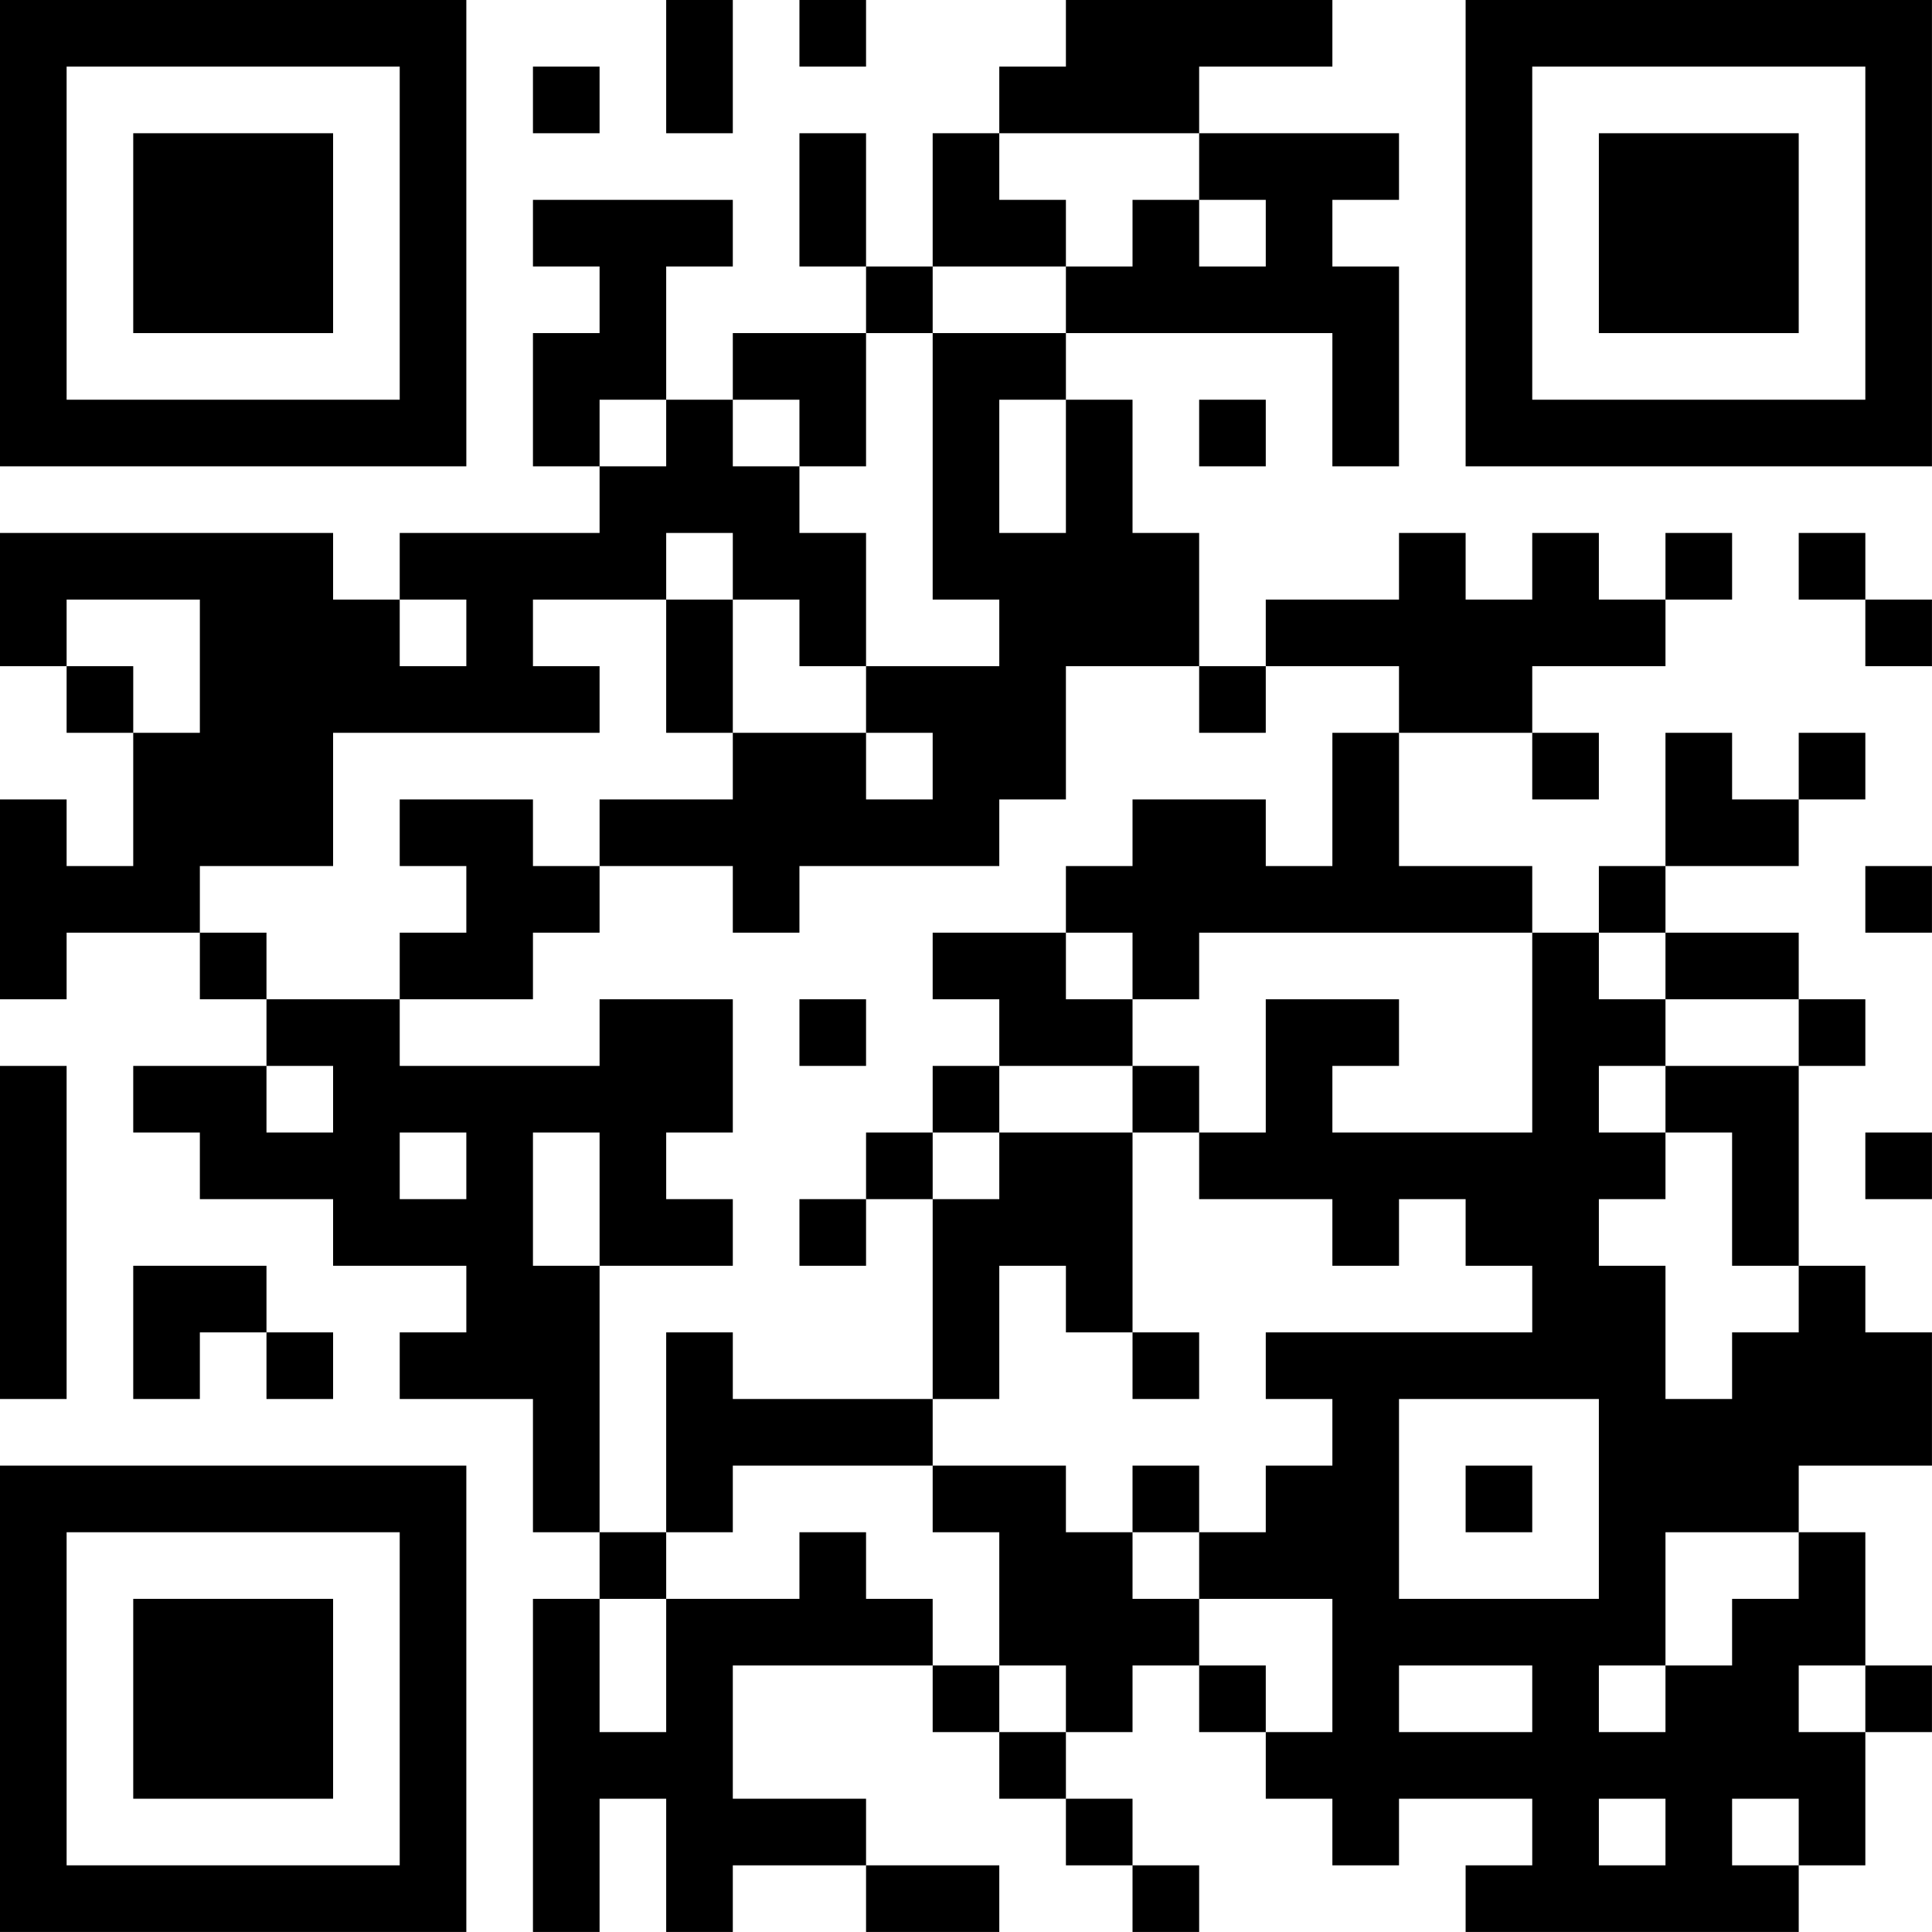 <?xml version="1.0" encoding="UTF-8"?>
<svg xmlns="http://www.w3.org/2000/svg" version="1.1" width="500" height="500" viewBox="0 0 500 500"><rect x="0" y="0" width="500" height="500" fill="#ffffff"/><g transform="scale(17.241)"><g transform="translate(0,0)"><path fill-rule="evenodd" d="M10 0L10 2L11 2L11 0ZM12 0L12 1L13 1L13 0ZM16 0L16 1L15 1L15 2L14 2L14 4L13 4L13 2L12 2L12 4L13 4L13 5L11 5L11 6L10 6L10 4L11 4L11 3L8 3L8 4L9 4L9 5L8 5L8 7L9 7L9 8L6 8L6 9L5 9L5 8L0 8L0 10L1 10L1 11L2 11L2 13L1 13L1 12L0 12L0 15L1 15L1 14L3 14L3 15L4 15L4 16L2 16L2 17L3 17L3 18L5 18L5 19L7 19L7 20L6 20L6 21L8 21L8 23L9 23L9 24L8 24L8 29L9 29L9 27L10 27L10 29L11 29L11 28L13 28L13 29L15 29L15 28L13 28L13 27L11 27L11 25L14 25L14 26L15 26L15 27L16 27L16 28L17 28L17 29L18 29L18 28L17 28L17 27L16 27L16 26L17 26L17 25L18 25L18 26L19 26L19 27L20 27L20 28L21 28L21 27L23 27L23 28L22 28L22 29L27 29L27 28L28 28L28 26L29 26L29 25L28 25L28 23L27 23L27 22L29 22L29 20L28 20L28 19L27 19L27 16L28 16L28 15L27 15L27 14L25 14L25 13L27 13L27 12L28 12L28 11L27 11L27 12L26 12L26 11L25 11L25 13L24 13L24 14L23 14L23 13L21 13L21 11L23 11L23 12L24 12L24 11L23 11L23 10L25 10L25 9L26 9L26 8L25 8L25 9L24 9L24 8L23 8L23 9L22 9L22 8L21 8L21 9L19 9L19 10L18 10L18 8L17 8L17 6L16 6L16 5L20 5L20 7L21 7L21 4L20 4L20 3L21 3L21 2L18 2L18 1L20 1L20 0ZM8 1L8 2L9 2L9 1ZM15 2L15 3L16 3L16 4L14 4L14 5L13 5L13 7L12 7L12 6L11 6L11 7L12 7L12 8L13 8L13 10L12 10L12 9L11 9L11 8L10 8L10 9L8 9L8 10L9 10L9 11L5 11L5 13L3 13L3 14L4 14L4 15L6 15L6 16L9 16L9 15L11 15L11 17L10 17L10 18L11 18L11 19L9 19L9 17L8 17L8 19L9 19L9 23L10 23L10 24L9 24L9 26L10 26L10 24L12 24L12 23L13 23L13 24L14 24L14 25L15 25L15 26L16 26L16 25L15 25L15 23L14 23L14 22L16 22L16 23L17 23L17 24L18 24L18 25L19 25L19 26L20 26L20 24L18 24L18 23L19 23L19 22L20 22L20 21L19 21L19 20L23 20L23 19L22 19L22 18L21 18L21 19L20 19L20 18L18 18L18 17L19 17L19 15L21 15L21 16L20 16L20 17L23 17L23 14L18 14L18 15L17 15L17 14L16 14L16 13L17 13L17 12L19 12L19 13L20 13L20 11L21 11L21 10L19 10L19 11L18 11L18 10L16 10L16 12L15 12L15 13L12 13L12 14L11 14L11 13L9 13L9 12L11 12L11 11L13 11L13 12L14 12L14 11L13 11L13 10L15 10L15 9L14 9L14 5L16 5L16 4L17 4L17 3L18 3L18 4L19 4L19 3L18 3L18 2ZM9 6L9 7L10 7L10 6ZM15 6L15 8L16 8L16 6ZM18 6L18 7L19 7L19 6ZM27 8L27 9L28 9L28 10L29 10L29 9L28 9L28 8ZM1 9L1 10L2 10L2 11L3 11L3 9ZM6 9L6 10L7 10L7 9ZM10 9L10 11L11 11L11 9ZM6 12L6 13L7 13L7 14L6 14L6 15L8 15L8 14L9 14L9 13L8 13L8 12ZM28 13L28 14L29 14L29 13ZM14 14L14 15L15 15L15 16L14 16L14 17L13 17L13 18L12 18L12 19L13 19L13 18L14 18L14 21L11 21L11 20L10 20L10 23L11 23L11 22L14 22L14 21L15 21L15 19L16 19L16 20L17 20L17 21L18 21L18 20L17 20L17 17L18 17L18 16L17 16L17 15L16 15L16 14ZM24 14L24 15L25 15L25 16L24 16L24 17L25 17L25 18L24 18L24 19L25 19L25 21L26 21L26 20L27 20L27 19L26 19L26 17L25 17L25 16L27 16L27 15L25 15L25 14ZM12 15L12 16L13 16L13 15ZM0 16L0 21L1 21L1 16ZM4 16L4 17L5 17L5 16ZM15 16L15 17L14 17L14 18L15 18L15 17L17 17L17 16ZM6 17L6 18L7 18L7 17ZM28 17L28 18L29 18L29 17ZM2 19L2 21L3 21L3 20L4 20L4 21L5 21L5 20L4 20L4 19ZM21 21L21 24L24 24L24 21ZM17 22L17 23L18 23L18 22ZM22 22L22 23L23 23L23 22ZM25 23L25 25L24 25L24 26L25 26L25 25L26 25L26 24L27 24L27 23ZM21 25L21 26L23 26L23 25ZM27 25L27 26L28 26L28 25ZM24 27L24 28L25 28L25 27ZM26 27L26 28L27 28L27 27ZM0 0L0 7L7 7L7 0ZM1 1L1 6L6 6L6 1ZM2 2L2 5L5 5L5 2ZM22 0L22 7L29 7L29 0ZM23 1L23 6L28 6L28 1ZM24 2L24 5L27 5L27 2ZM0 22L0 29L7 29L7 22ZM1 23L1 28L6 28L6 23ZM2 24L2 27L5 27L5 24Z" fill="#000000"/></g></g></svg>
